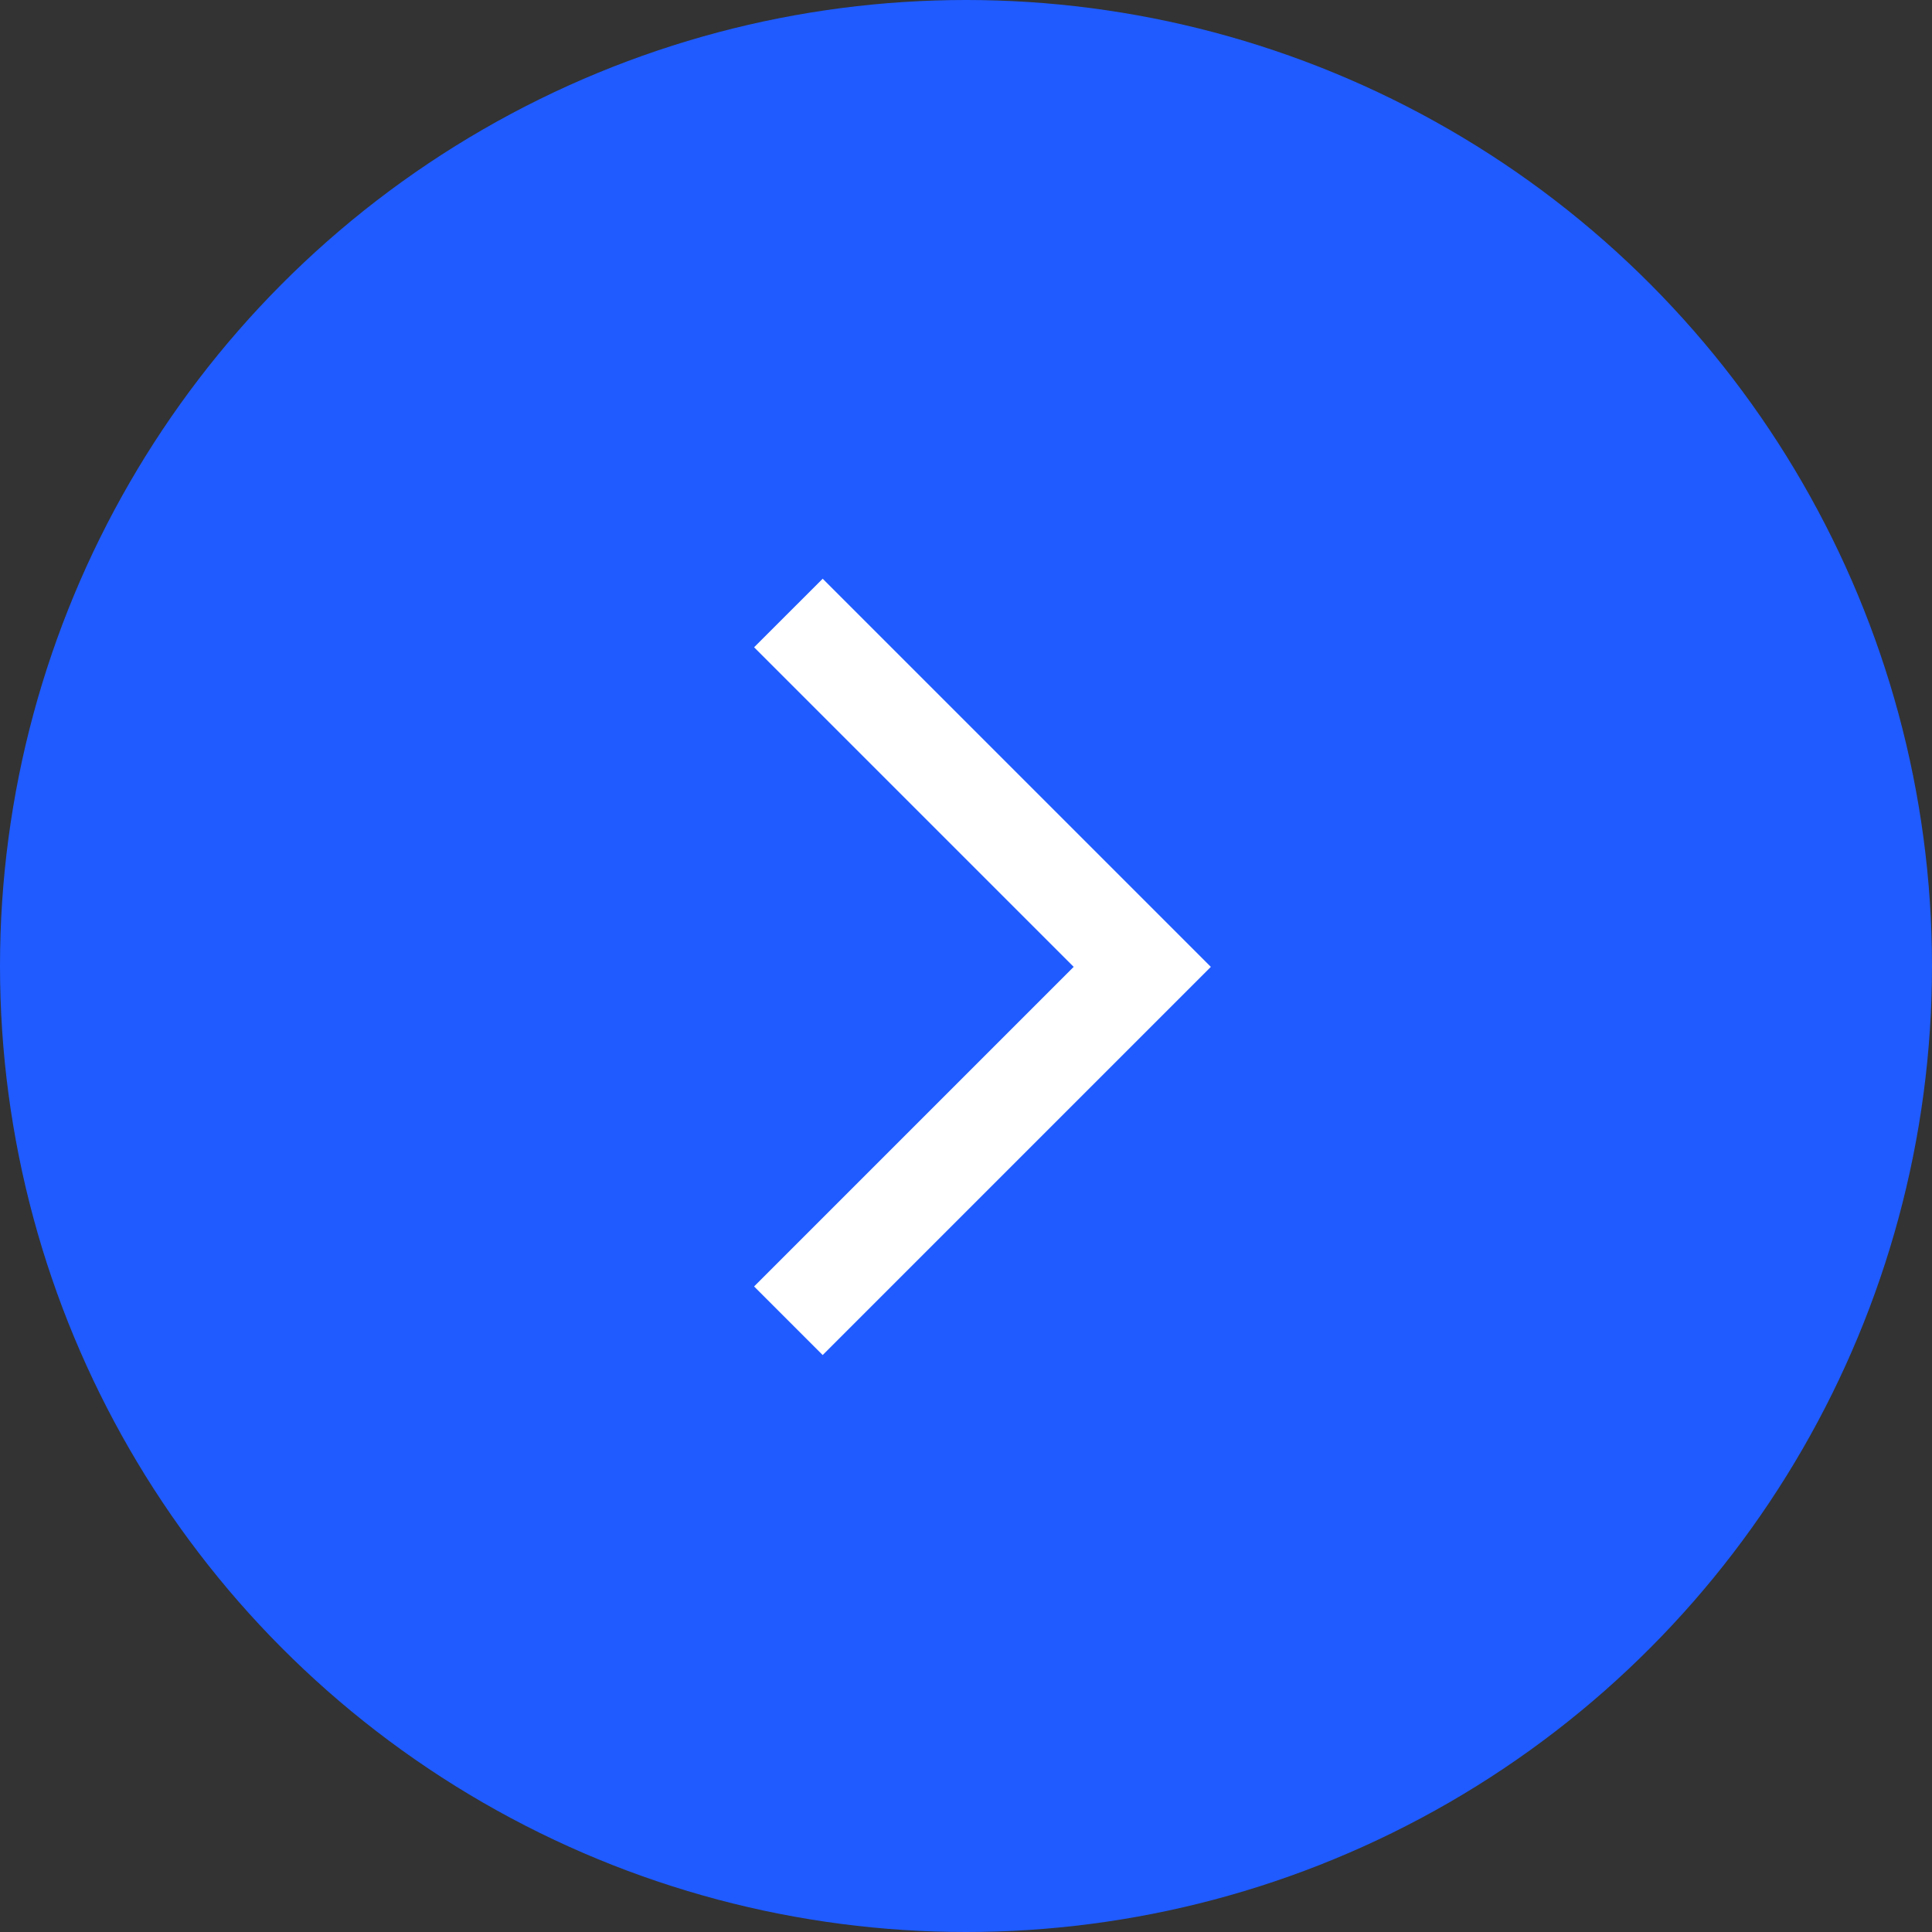 <?xml version="1.0" encoding="UTF-8"?> <svg xmlns="http://www.w3.org/2000/svg" width="60" height="60" viewBox="0 0 60 60" fill="none"><rect x="0" y="0" width="60" height="60" fill="#333333" stroke="none"/> <circle cx="30" cy="30" r="30" fill="#1F5BFF"></circle> <path fill-rule="evenodd" clip-rule="evenodd" d="M33.344 30.027L23.419 20.102L25.549 17.973L37.604 30.027L25.549 42.082L23.419 39.952L33.344 30.027Z" fill="white"></path> </svg> 